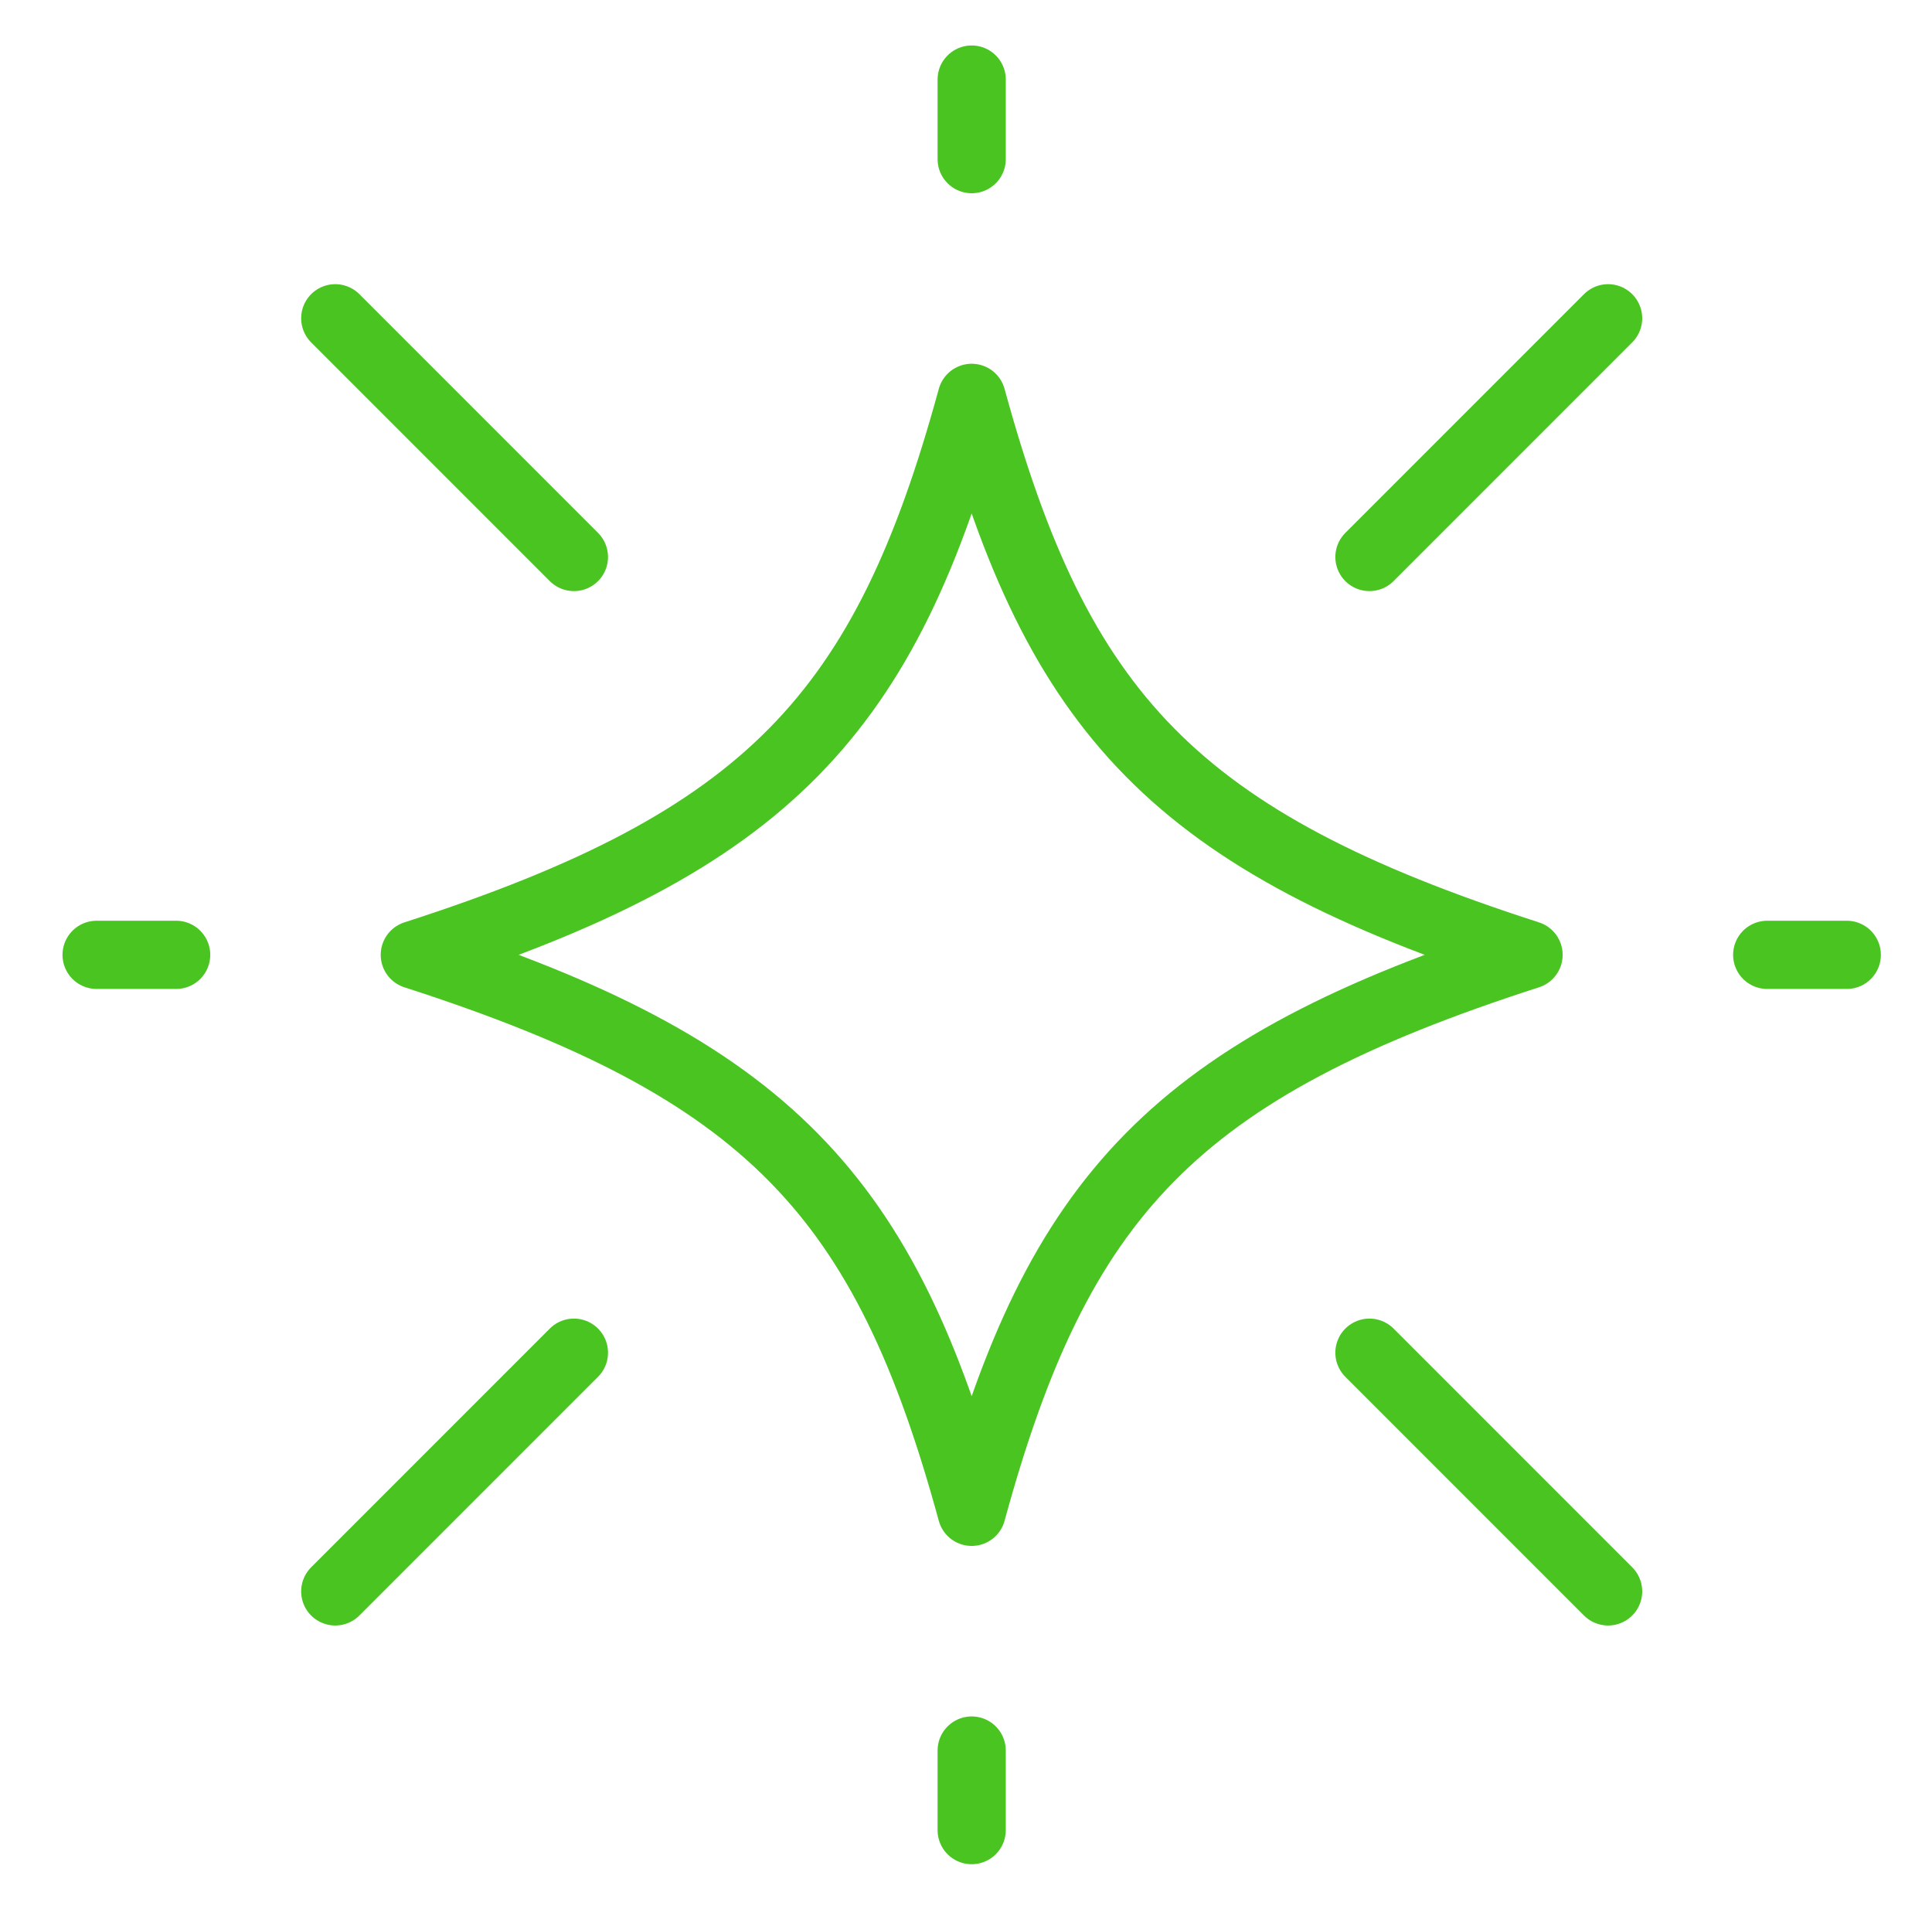 <svg width="85" height="84" viewBox="0 0 85 84" fill="none" xmlns="http://www.w3.org/2000/svg">
<path d="M67.25 42C51.679 47.013 46.546 52.596 42.75 66.5C38.954 52.596 33.821 47.013 18.25 42C33.821 36.987 38.954 31.404 42.75 17.5C46.546 31.404 51.679 36.987 67.25 42Z" stroke="#49C421" stroke-width="3" stroke-linecap="round" stroke-linejoin="round"/>
<path d="M42.75 7V3.5" stroke="#49C421" stroke-width="3" stroke-linecap="round" stroke-linejoin="round"/>
<path d="M42.75 80.5V77" stroke="#49C421" stroke-width="3" stroke-linecap="round" stroke-linejoin="round"/>
<path d="M77.75 42H81.25" stroke="#49C421" stroke-width="3" stroke-linecap="round" stroke-linejoin="round"/>
<path d="M4.25 42H7.75" stroke="#49C421" stroke-width="3" stroke-linecap="round" stroke-linejoin="round"/>
<path d="M60.25 24.5L70.75 14" stroke="#49C421" stroke-width="3" stroke-linecap="round" stroke-linejoin="round"/>
<path d="M25.25 24.5L14.75 14" stroke="#49C421" stroke-width="3" stroke-linecap="round" stroke-linejoin="round"/>
<path d="M25.25 59.5L14.75 70" stroke="#49C421" stroke-width="3" stroke-linecap="round" stroke-linejoin="round"/>
<path d="M60.25 59.5L70.75 70" stroke="#49C421" stroke-width="3" stroke-linecap="round" stroke-linejoin="round"/>
</svg>

